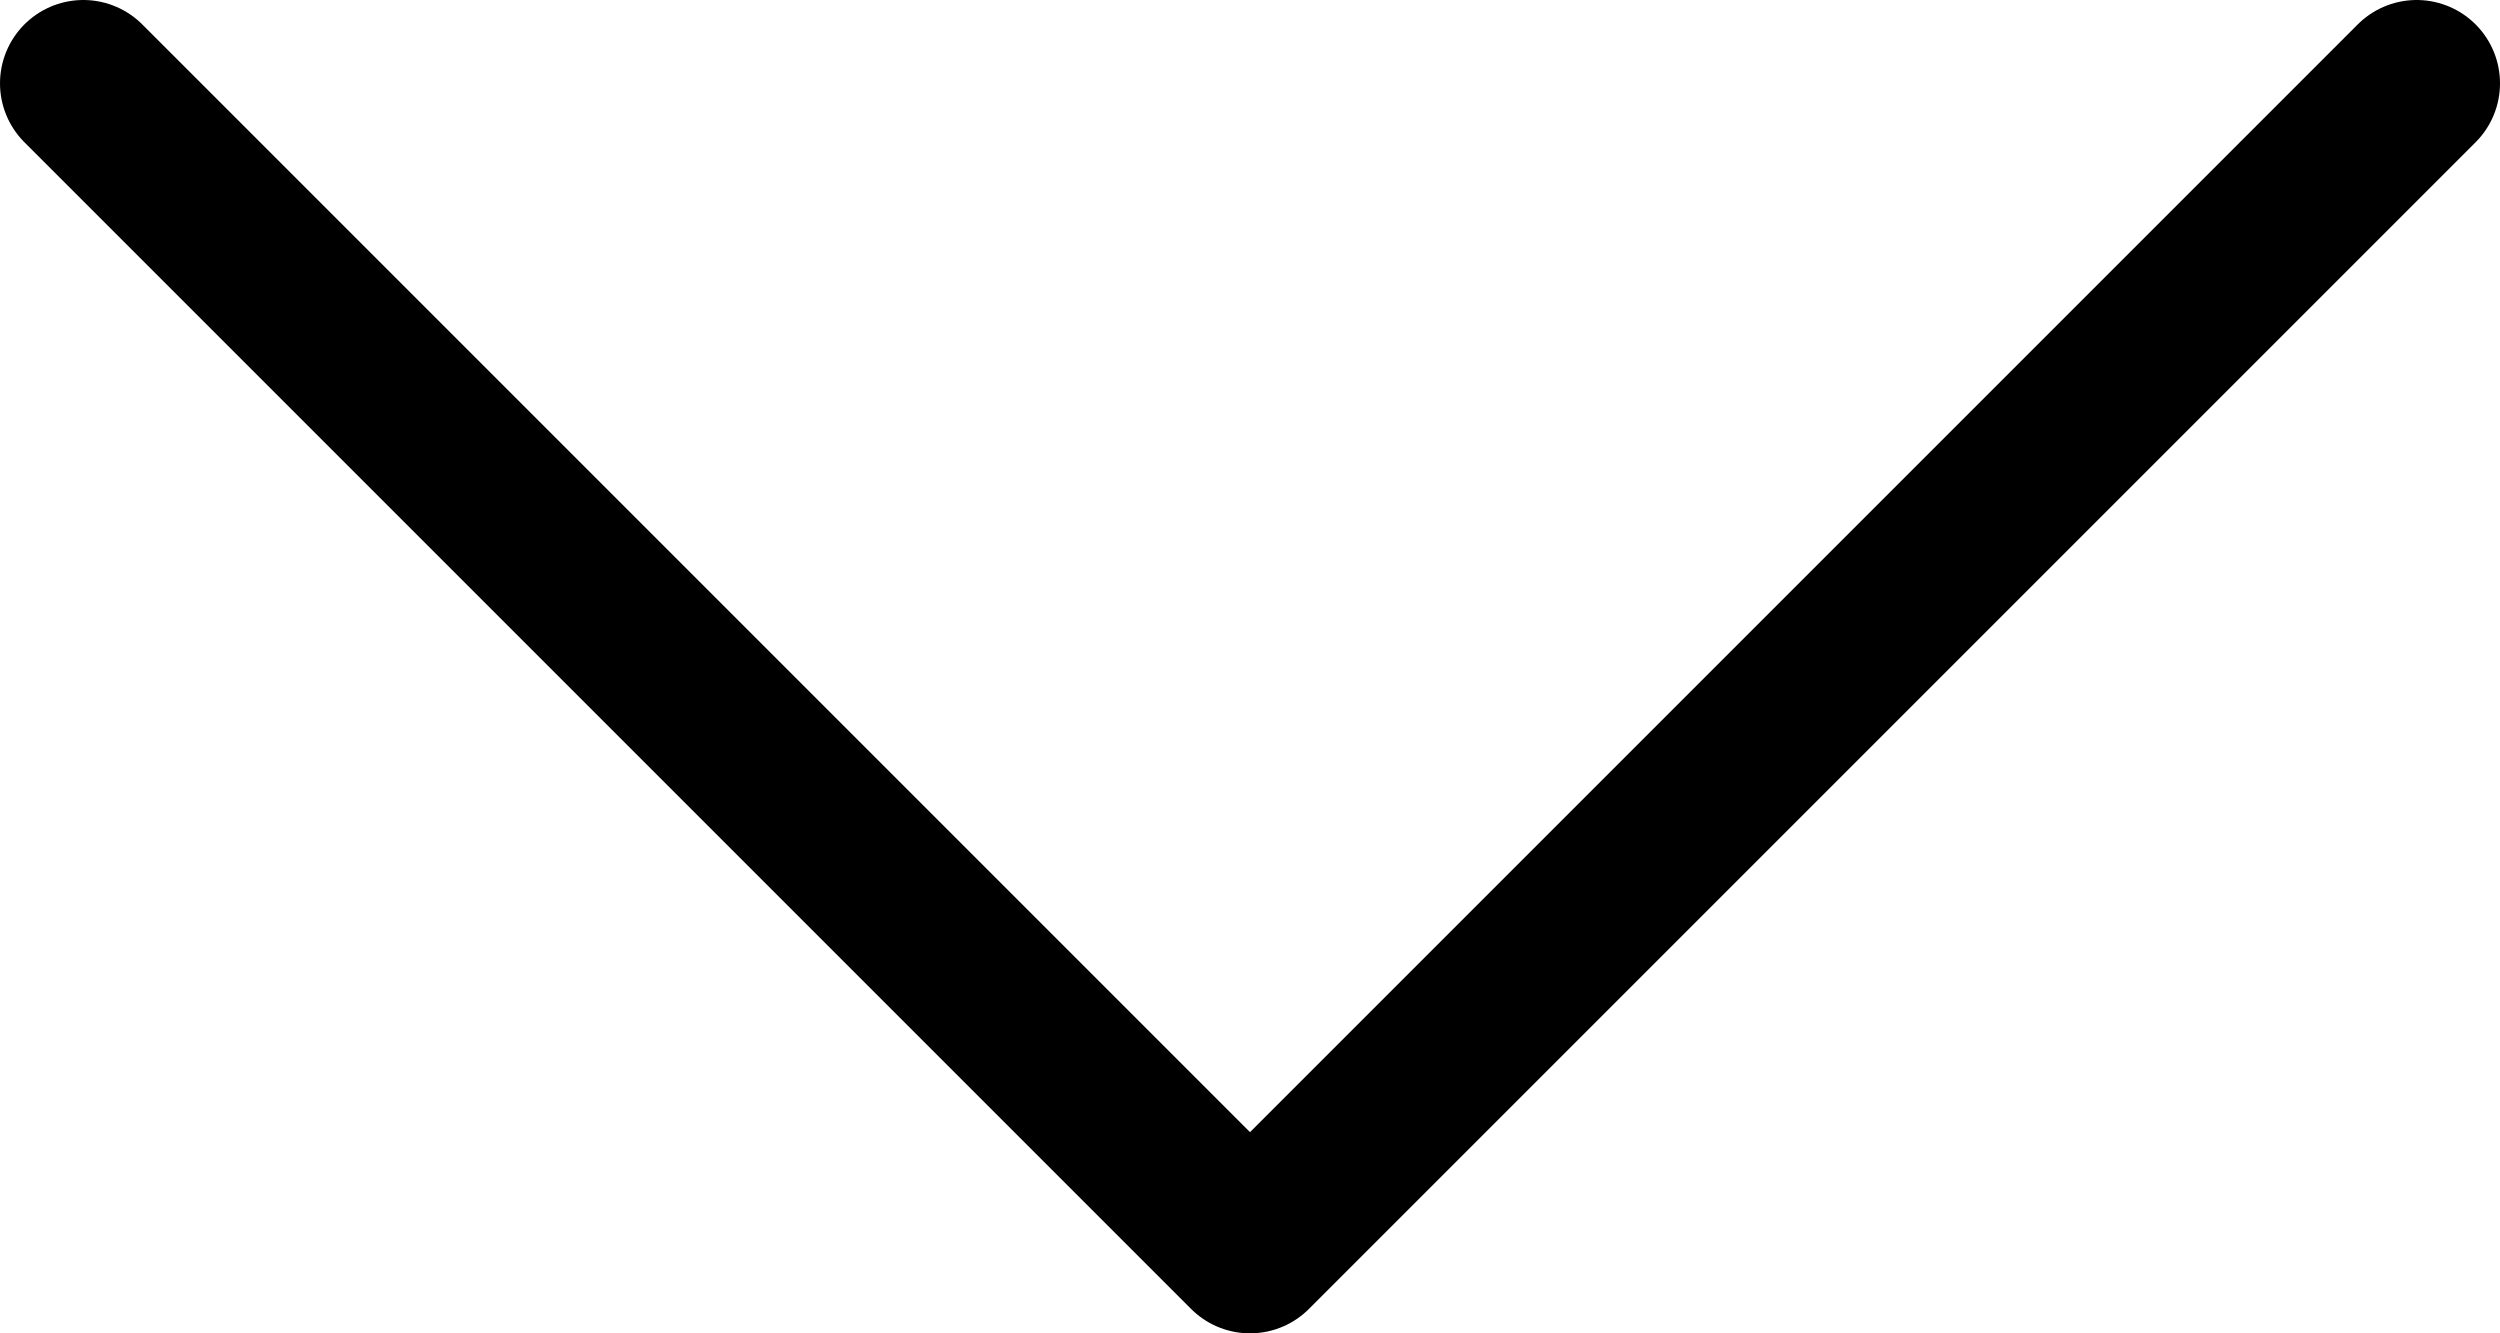 <?xml version="1.0" encoding="UTF-8" standalone="no"?>
<svg
   width="15"
   height="8"
   viewBox="0 0 15 8"
   fill="none"
   version="1.1"
   id="svg4"
   sodipodi:docname="arrow-down.svg"
   inkscape:version="1.1.2 (0a00cf5339, 2022-02-04)"
   xmlns:inkscape="http://www.inkscape.org/namespaces/inkscape"
   xmlns:sodipodi="http://sodipodi.sourceforge.net/DTD/sodipodi-0.dtd"
   xmlns="http://www.w3.org/2000/svg"
   xmlns:svg="http://www.w3.org/2000/svg">
  <defs
     id="defs8" />
  <sodipodi:namedview
     id="namedview6"
     pagecolor="#ffffff"
     bordercolor="#666666"
     borderopacity="1.0"
     inkscape:pageshadow="2"
     inkscape:pageopacity="0.0"
     inkscape:pagecheckerboard="0"
     showgrid="false"
     fit-margin-top="0"
     fit-margin-left="0"
     fit-margin-right="0"
     fit-margin-bottom="0"
     inkscape:zoom="40.25"
     inkscape:cx="3.5031056"
     inkscape:cy="4"
     inkscape:window-width="1920"
     inkscape:window-height="1007"
     inkscape:window-x="0"
     inkscape:window-y="0"
     inkscape:window-maximized="1"
     inkscape:current-layer="svg4" />
  <path
     d="M 14.5,0.5 7.5,7.5 0.5,0.5"
     stroke="#000000"
     stroke-linecap="round"
     stroke-linejoin="round"
     id="path2" />
</svg>
